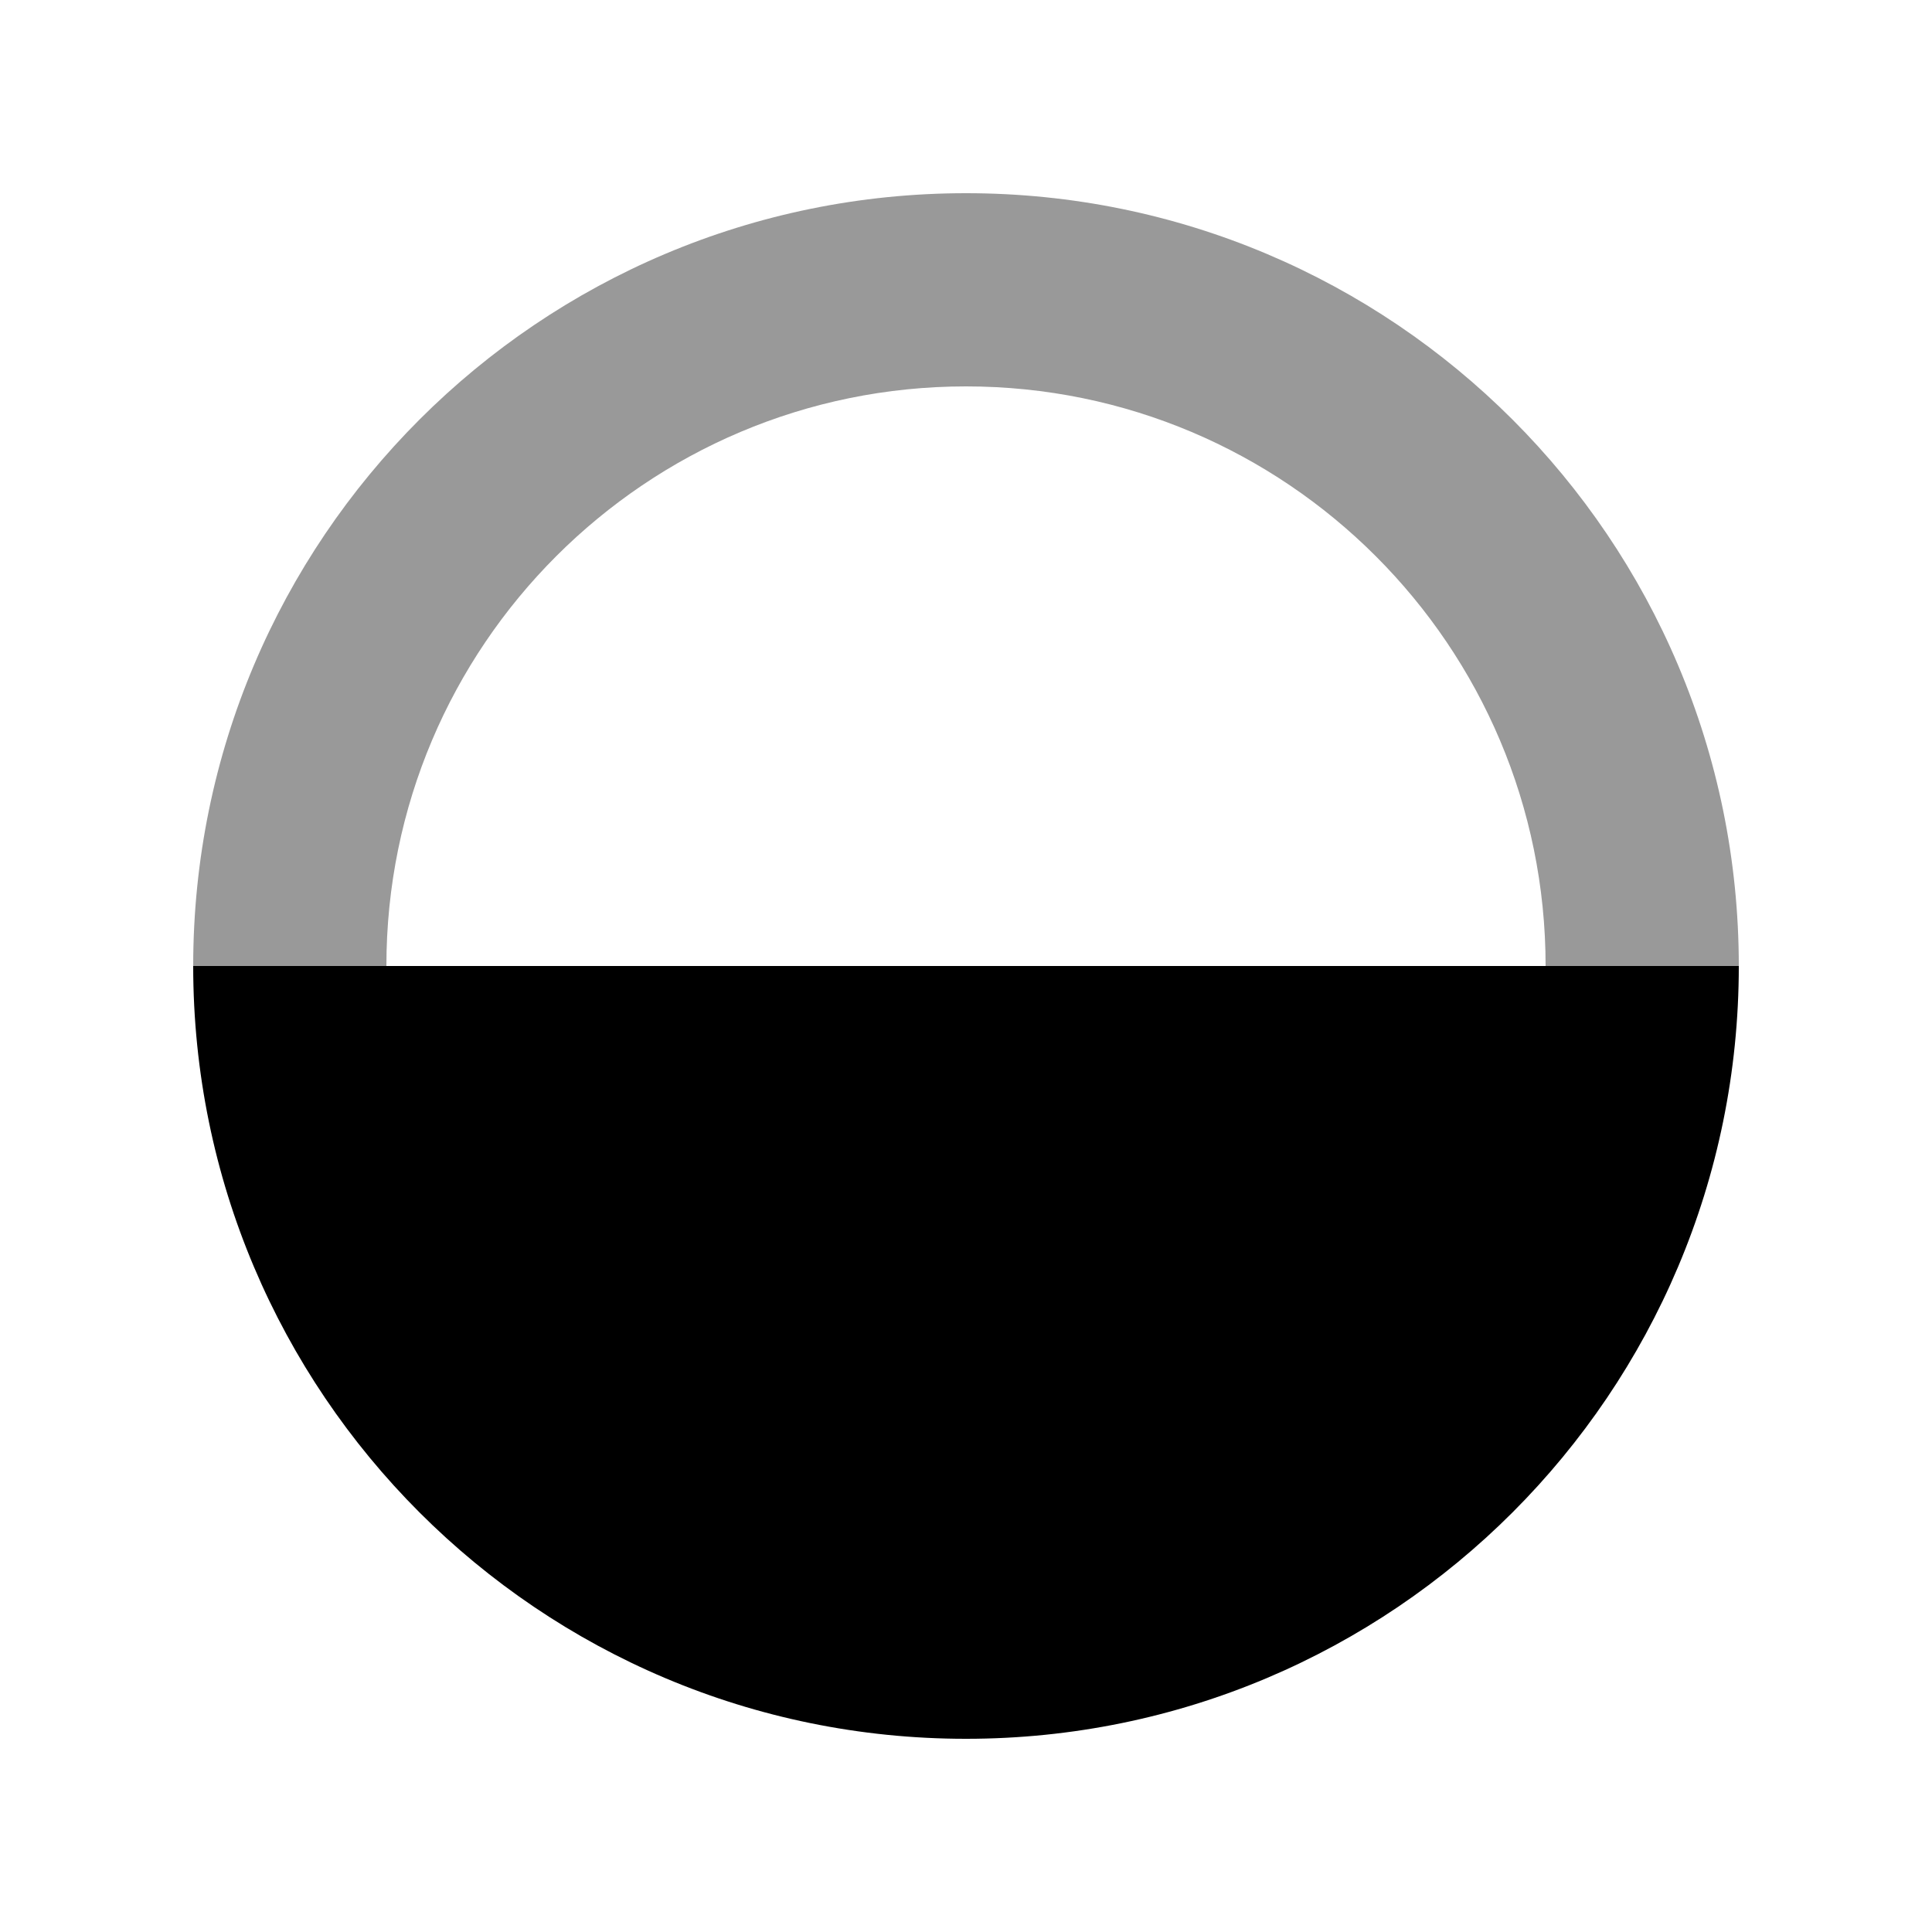 <svg xmlns="http://www.w3.org/2000/svg" viewBox="0 0 640 640"><!--! Font Awesome Pro 7.1.0 by @fontawesome - https://fontawesome.com License - https://fontawesome.com/license (Commercial License) Copyright 2025 Fonticons, Inc. --><path opacity=".4" fill="currentColor" d="M64 320C64 178.6 178.6 64 320 64C461.4 64 576 178.6 576 320L512 320C512 214 426 128 320 128C214 128 128 214 128 320L64 320z"/><path fill="currentColor" d="M576 320C576 461.4 461.4 576 320 576C178.6 576 64 461.4 64 320L576 320z"/></svg>